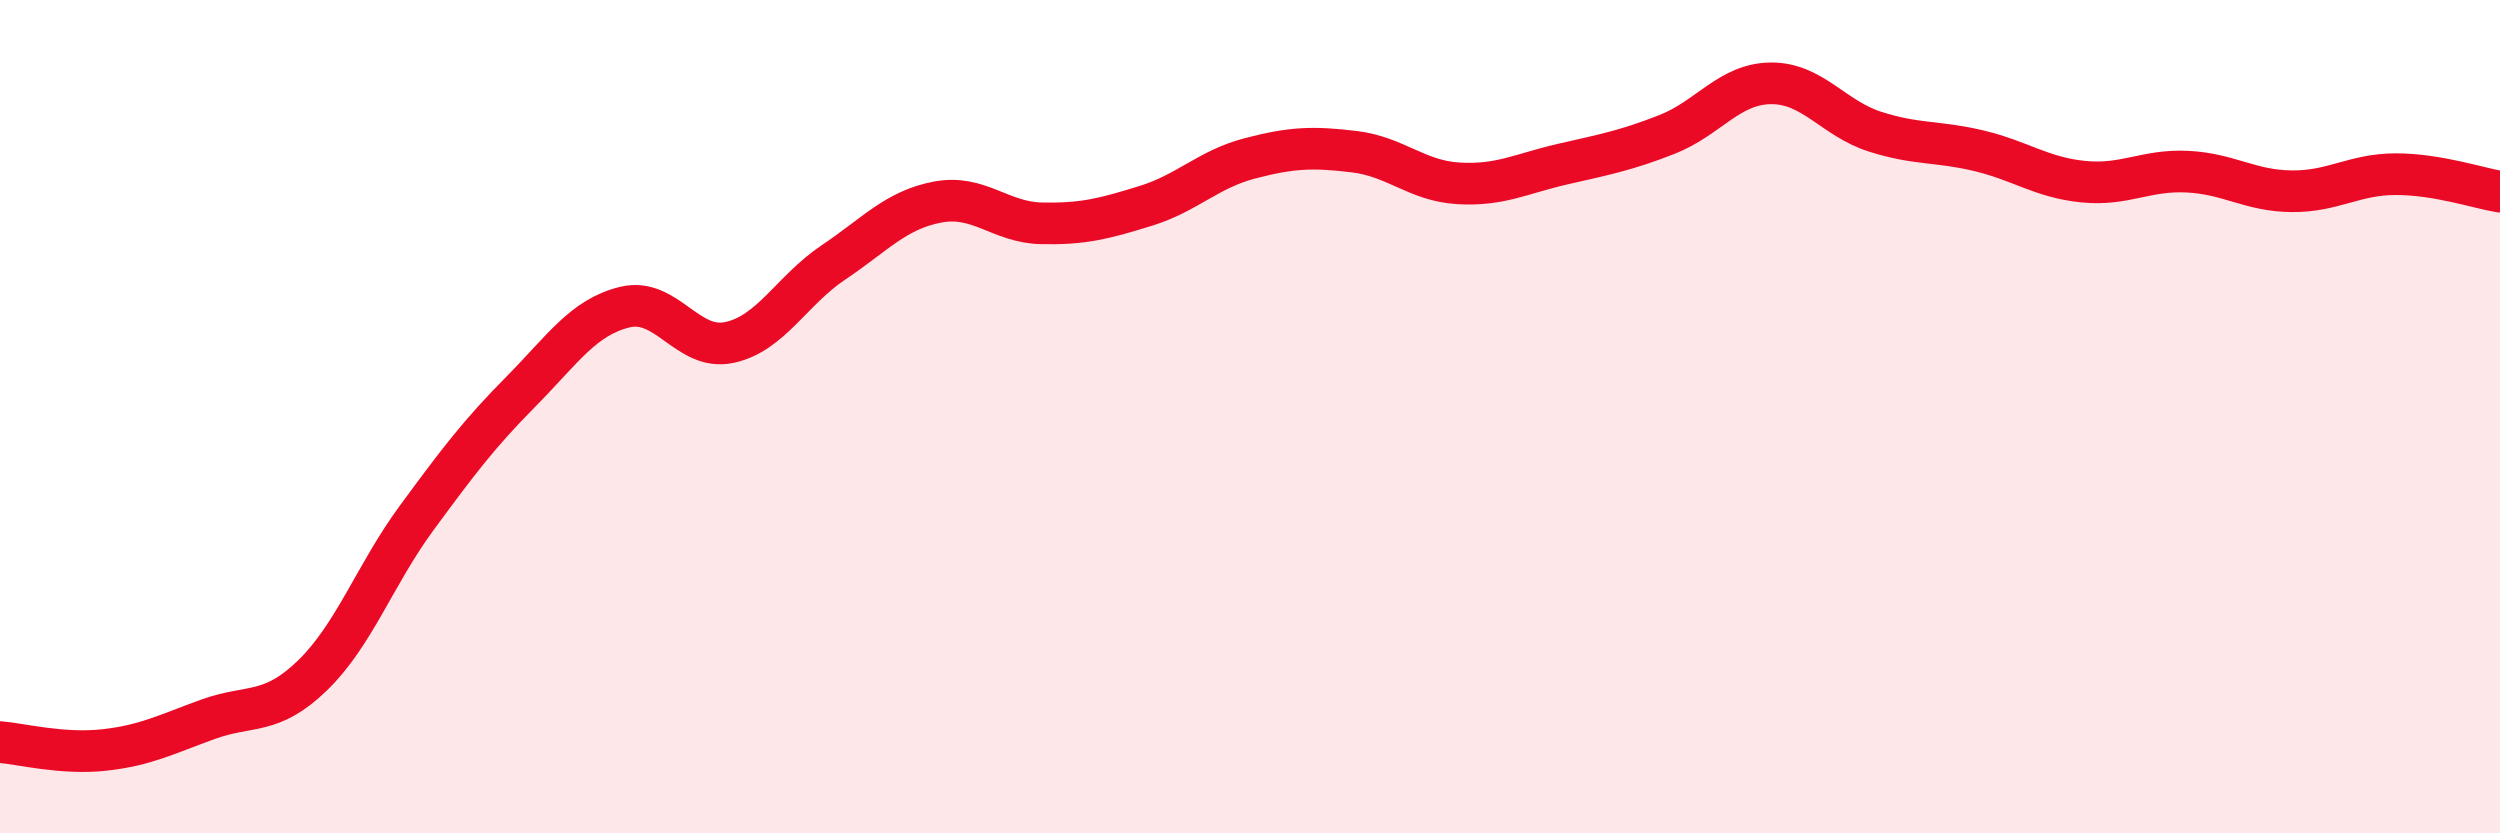 
    <svg width="60" height="20" viewBox="0 0 60 20" xmlns="http://www.w3.org/2000/svg">
      <path
        d="M 0,17.81 C 0.5,17.85 1.5,18.11 2.5,18 C 3.5,17.89 4,17.62 5,17.26 C 6,16.9 6.5,17.18 7.5,16.21 C 8.5,15.24 9,13.79 10,12.43 C 11,11.07 11.5,10.41 12.5,9.4 C 13.5,8.39 14,7.61 15,7.37 C 16,7.13 16.5,8.43 17.5,8.22 C 18.5,8.01 19,6.97 20,6.3 C 21,5.63 21.5,5.04 22.5,4.85 C 23.5,4.66 24,5.34 25,5.36 C 26,5.38 26.5,5.25 27.5,4.94 C 28.5,4.63 29,4.06 30,3.8 C 31,3.54 31.5,3.52 32.5,3.64 C 33.5,3.76 34,4.34 35,4.4 C 36,4.46 36.5,4.17 37.5,3.94 C 38.5,3.71 39,3.62 40,3.23 C 41,2.84 41.5,2.01 42.5,2 C 43.5,1.99 44,2.84 45,3.16 C 46,3.48 46.5,3.38 47.5,3.62 C 48.5,3.86 49,4.26 50,4.36 C 51,4.46 51.5,4.07 52.5,4.12 C 53.5,4.17 54,4.58 55,4.59 C 56,4.6 56.5,4.18 57.5,4.18 C 58.5,4.18 59.5,4.52 60,4.6L60 20L0 20Z"
        fill="#EB0A25"
        opacity="0.1"
        stroke-linecap="round"
        stroke-linejoin="round"
      />
      <path
        d="M 0,17.81 C 0.5,17.85 1.5,18.11 2.5,18 C 3.5,17.89 4,17.62 5,17.26 C 6,16.9 6.5,17.18 7.5,16.21 C 8.5,15.24 9,13.79 10,12.43 C 11,11.07 11.5,10.41 12.5,9.4 C 13.5,8.39 14,7.61 15,7.37 C 16,7.13 16.5,8.43 17.5,8.22 C 18.5,8.01 19,6.97 20,6.3 C 21,5.63 21.5,5.04 22.5,4.85 C 23.5,4.66 24,5.34 25,5.36 C 26,5.38 26.5,5.25 27.5,4.94 C 28.5,4.63 29,4.06 30,3.8 C 31,3.54 31.5,3.52 32.5,3.64 C 33.5,3.76 34,4.34 35,4.4 C 36,4.46 36.5,4.17 37.5,3.94 C 38.5,3.71 39,3.62 40,3.23 C 41,2.84 41.5,2.01 42.5,2 C 43.5,1.99 44,2.84 45,3.16 C 46,3.48 46.5,3.38 47.5,3.62 C 48.5,3.86 49,4.26 50,4.36 C 51,4.46 51.5,4.07 52.5,4.12 C 53.5,4.17 54,4.58 55,4.59 C 56,4.6 56.5,4.18 57.5,4.18 C 58.5,4.18 59.5,4.52 60,4.6"
        stroke="#EB0A25"
        stroke-width="1"
        fill="none"
        stroke-linecap="round"
        stroke-linejoin="round"
      />
    </svg>
  
